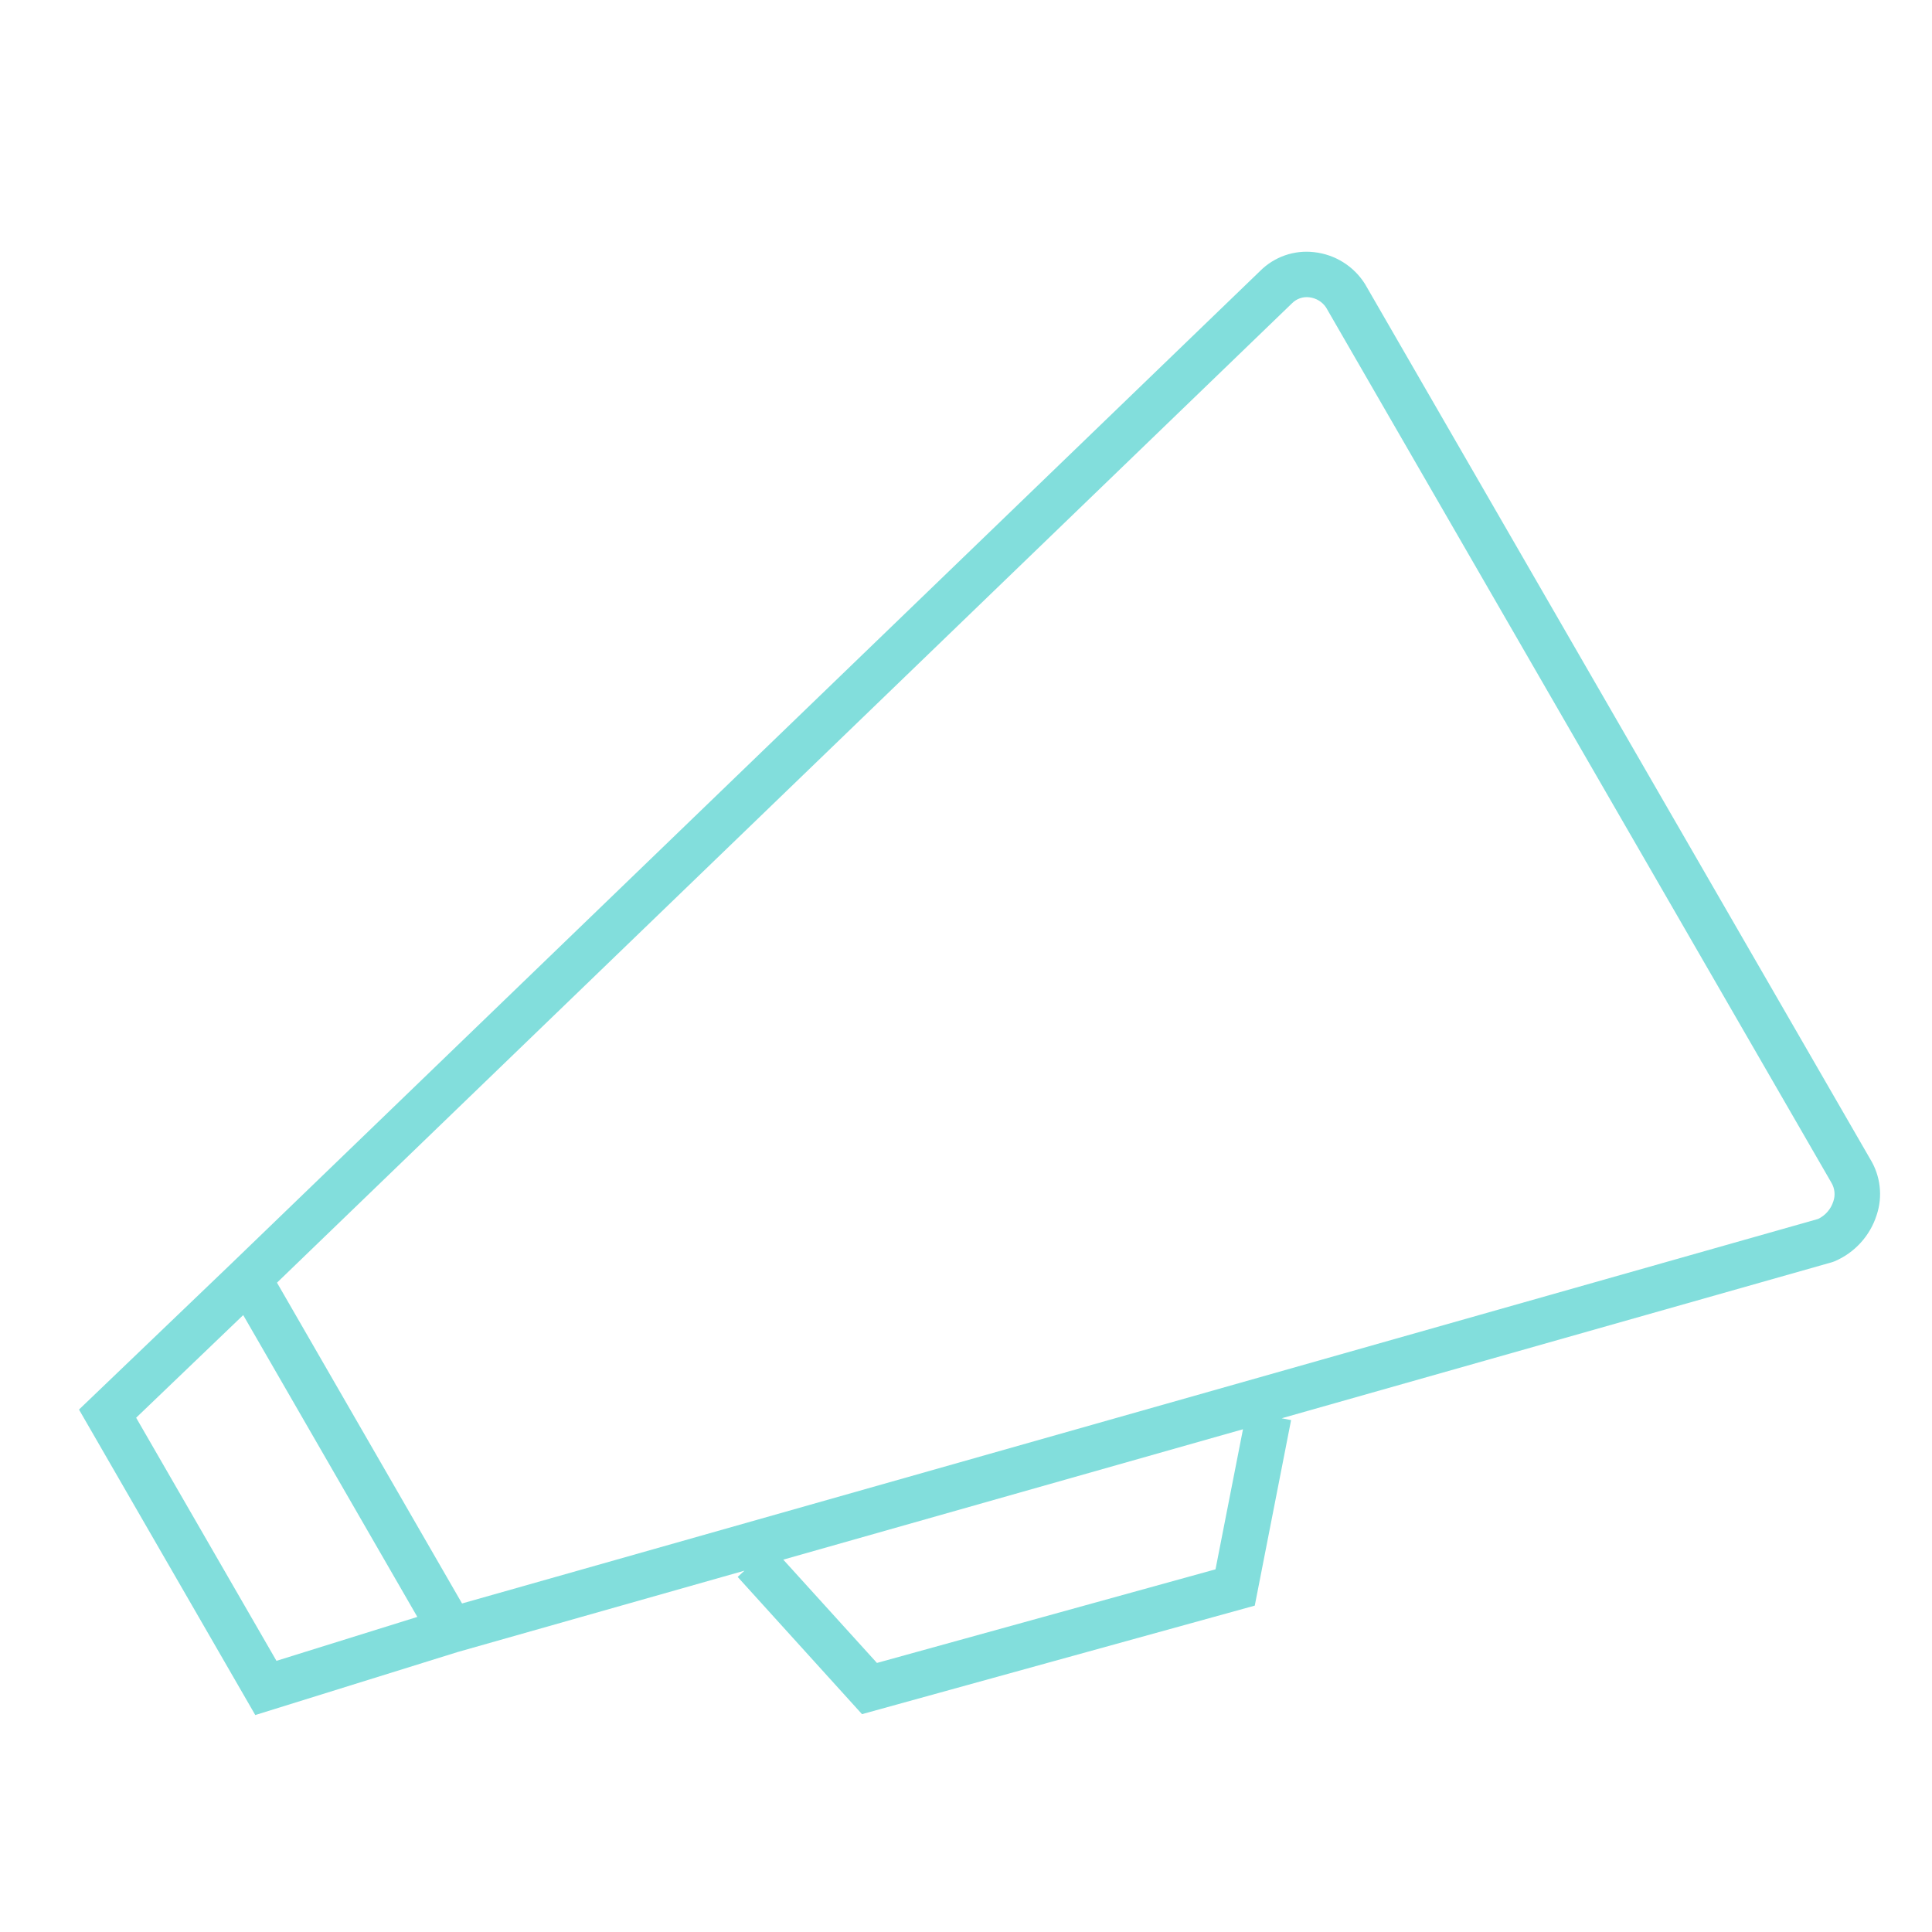 <?xml version="1.0" encoding="utf-8"?>
<!-- Generator: Adobe Illustrator 16.0.0, SVG Export Plug-In . SVG Version: 6.00 Build 0)  -->
<!DOCTYPE svg PUBLIC "-//W3C//DTD SVG 1.1//EN" "http://www.w3.org/Graphics/SVG/1.1/DTD/svg11.dtd">
<svg version="1.1" id="Calque_1" xmlns="http://www.w3.org/2000/svg" xmlns:xlink="http://www.w3.org/1999/xlink" x="0px" y="0px"
	 width="150px" height="150px" viewBox="0 0 150 150" enable-background="new 0 0 150 150" xml:space="preserve">
<g transform="translate(-592 -312)">
	<path fill="#82DEDC" d="M737.206,401.996l-39.229-67.948c-0.871-1.384-2.324-2.292-3.947-2.47
		c-1.543-0.182-3.086,0.353-4.188,1.453l-79.825,77.02l-11.884,11.387l13.687,23.717l15.727-4.896l22.254-6.313l-0.529,0.486
		l9.654,10.654l30.494-8.426l2.82-14.404l-0.728-0.143l42.725-12.115l0.197-0.07c1.564-0.666,2.76-1.979,3.273-3.602
		C738.186,404.881,738.001,403.295,737.206,401.996z M602.57,422.072l8.313-7.969l13.519,23.434l-10.938,3.41L602.57,422.072z
		 M686.372,433.842l-26.287,7.268l-7.272-8.02l35.692-10.123L686.372,433.842z M734.341,405.27
		c-0.188,0.601-0.616,1.097-1.185,1.369l-105.283,29.854l-14.368-24.906l78.808-76.041c0.35-0.353,0.842-0.523,1.332-0.465
		c0.537,0.059,1.02,0.351,1.315,0.799l39.229,67.945C734.45,404.26,734.507,404.791,734.341,405.27z"/>
</g>
</svg>
